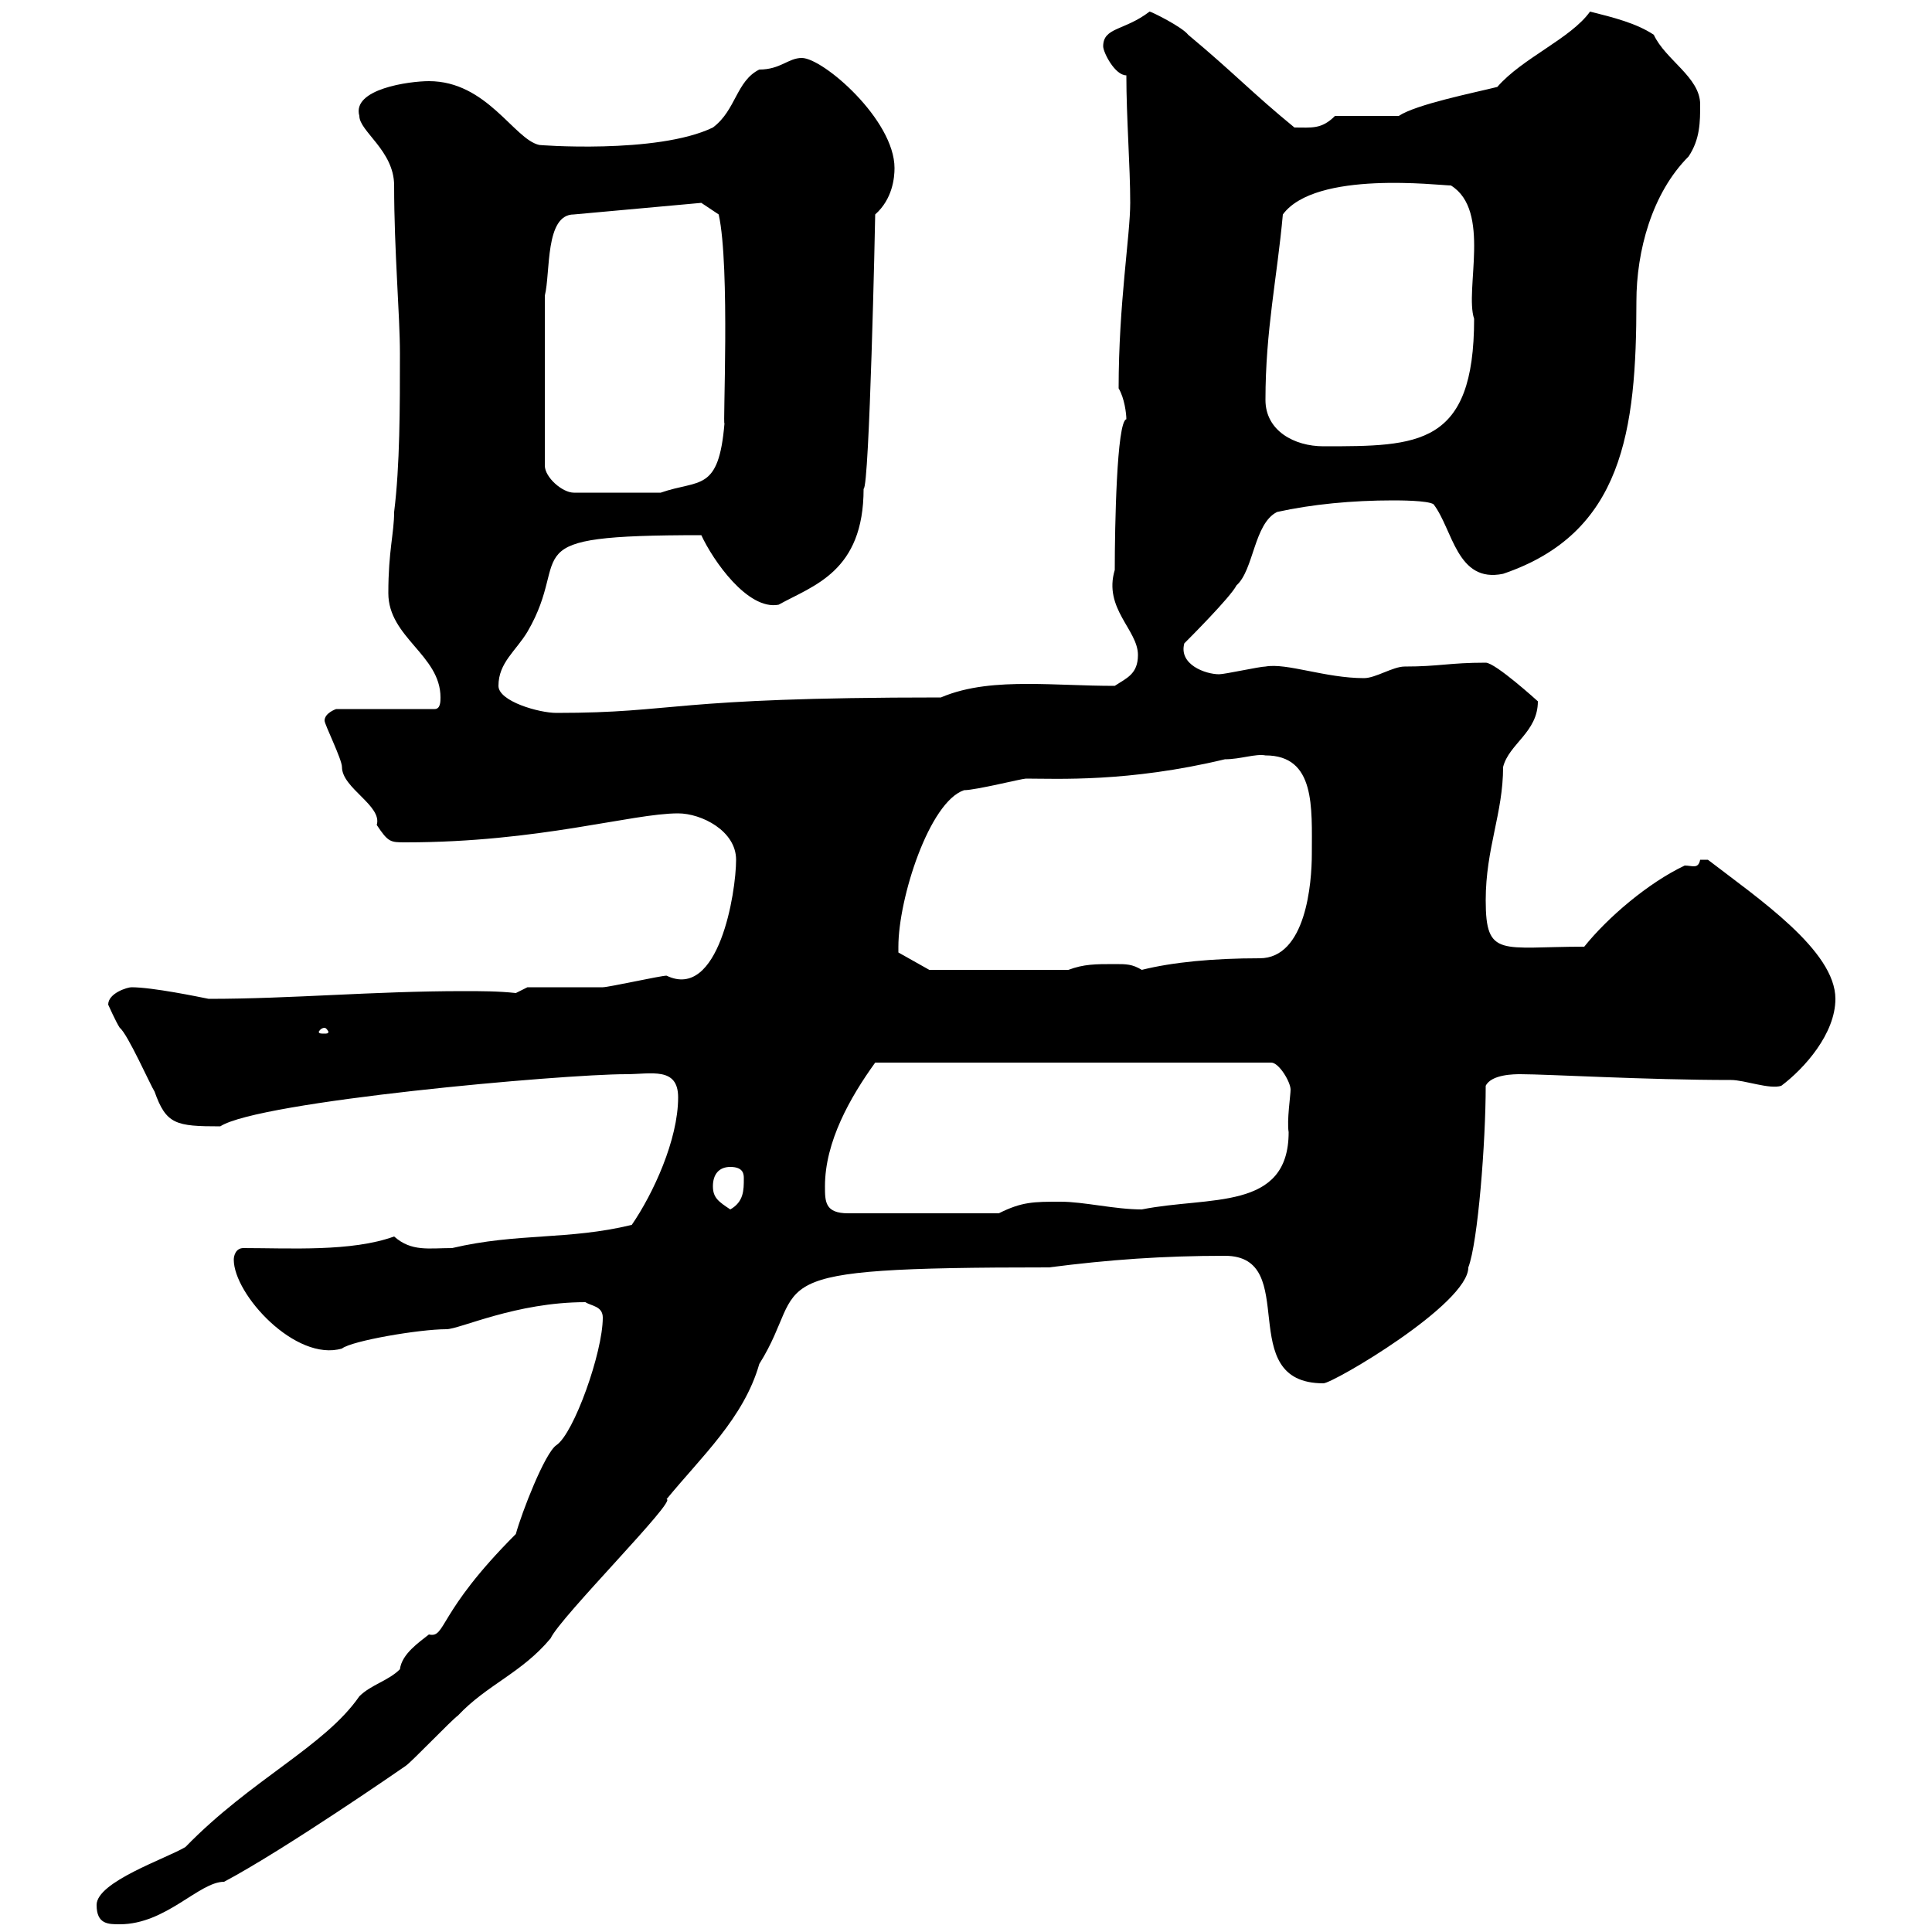 <svg xmlns="http://www.w3.org/2000/svg" xmlns:xlink="http://www.w3.org/1999/xlink" width="300" height="300"><path d="M15 295.80C15 298.80 16.80 298.80 18.60 298.80C25.80 298.80 30.90 292.20 34.80 292.20C44.40 287.10 63 274.20 63 274.20C63.90 273.60 70.20 267 71.10 266.40C75.60 261.60 81 259.80 85.50 254.40C87 251.10 105.30 232.80 103.50 232.80C108.90 226.20 115.50 220.20 117.90 211.80C126 198.90 115.50 196.80 162.90 196.80C172.20 195.60 180.60 195 190.20 195C202.20 195 191.40 214.80 205.50 214.80C207 214.80 228 202.50 228 196.80C229.50 192.90 230.70 177.30 230.70 168.60C231.60 166.80 235.20 166.80 236.10 166.80C240.30 166.80 255.60 167.70 268.80 167.70C270.90 167.70 274.80 169.20 276.60 168.60C280.20 165.90 285 160.50 285 155.10C285 147.60 273 139.50 265.20 133.50C265.20 133.50 265.20 133.50 264 133.50C263.70 135 262.80 134.40 261.60 134.40C255.90 137.10 249.60 142.50 246 147C233.10 147 230.70 148.80 230.70 139.80C230.70 131.70 233.40 126.30 233.40 119.10C234.30 115.50 238.80 113.70 238.80 108.90C238.80 108.90 232.20 102.90 230.70 102.90C225 102.90 223.50 103.50 218.10 103.50C216.30 103.50 213.60 105.30 211.80 105.30C205.80 105.30 199.80 102.90 196.50 103.50C195.60 103.50 190.20 104.70 189.30 104.70C187.20 104.70 183 103.20 183.90 99.90C184.50 99.30 191.10 92.70 192 90.90C194.70 88.50 194.70 81.30 198.30 79.50C203.70 78.30 210 77.70 216.30 77.70C217.20 77.70 221.70 77.70 222.60 78.30C225.60 82.20 226.20 90.60 233.40 89.10C252 82.80 254.10 66.90 254.10 46.80C254.10 39 256.50 30 262.20 24.30C264 21.60 264 18.90 264 16.20C264 12 258.60 9.30 256.80 5.40C254.10 3.60 250.50 2.70 246.90 1.80C243.90 6 236.40 9 232.50 13.50C228.90 14.40 219.90 16.20 217.20 18L207.30 18C205.20 20.10 203.70 19.80 201 19.80C194.40 14.40 191.70 11.40 184.50 5.40C183.60 4.20 178.80 1.80 178.50 1.80C174.60 4.80 171.30 4.20 171.30 7.20C171.30 8.10 173.10 11.70 174.90 11.70C174.90 18.30 175.50 25.80 175.50 31.50C175.50 36.60 173.70 47.10 173.70 60.30C174.60 61.80 174.90 64.20 174.90 65.10C173.40 65.40 173.10 81.90 173.10 88.50C171.30 94.50 176.70 97.80 176.70 101.70C176.70 104.70 174.90 105.30 173.10 106.50C168.30 106.50 164.10 106.20 159.60 106.20C155.10 106.20 150.30 106.50 146.10 108.30C103.50 108.30 105.30 110.70 86.40 110.70C83.70 110.70 77.40 108.90 77.40 106.50C77.40 102.90 80.10 101.10 81.90 98.10C89.10 85.80 78.60 83.10 108.90 83.10C110.70 87 116.10 94.80 120.90 93.90C126.30 90.90 134.10 88.80 134.10 75.90C135 75.90 135.90 34.20 135.90 33.30C138.60 30.90 138.90 27.60 138.90 26.10C138.90 18.60 127.80 9 124.50 9C122.40 9 121.20 10.80 117.90 10.80C114.30 12.60 114.30 17.10 110.70 19.80C102 24 83.10 22.50 83.70 22.50C79.80 21.60 75.60 12.60 66.60 12.60C63.60 12.60 54.60 13.80 55.80 18C55.80 20.40 61.20 23.40 61.20 28.80C61.20 39 62.10 48.90 62.10 54.90C62.10 63.30 62.10 72.30 61.20 79.50C61.20 82.80 60.30 85.50 60.30 92.10C60.30 99 68.40 101.70 68.40 108.30C68.40 108.90 68.40 110.10 67.50 110.10L52.20 110.10C52.20 110.10 50.40 110.70 50.40 111.90C50.40 112.50 53.10 117.90 53.10 119.10C53.10 122.40 59.40 125.10 58.50 128.10C60.30 130.80 60.60 130.80 63 130.80C83.70 130.80 98.10 126.30 105.30 126.30C108.90 126.30 114.30 129 114.30 133.50C114.30 138.60 111.60 155.40 103.50 151.50C102.60 151.50 94.50 153.30 93.60 153.30C91.80 153.30 83.70 153.30 81.90 153.30L80.10 154.20C77.40 153.90 74.70 153.90 72 153.90C57.90 153.90 45.30 155.10 32.40 155.10C30.90 154.80 23.70 153.30 20.40 153.30C19.80 153.30 16.80 154.20 16.80 156C16.80 156 18 158.70 18.60 159.60C19.80 160.50 23.40 168.60 24 169.50C25.80 174.60 27.30 174.90 34.20 174.90C40.20 171 87.30 166.80 97.20 166.80C101.10 166.80 105.30 165.60 105.30 170.40C105.30 177 101.40 185.40 98.10 190.20C88.20 192.60 80.40 191.40 70.20 193.80C66.60 193.80 63.90 194.40 61.20 192C54.60 194.40 45 193.80 37.80 193.80C36.60 193.80 36.30 195 36.30 195.60C36.30 201 45.90 211.50 53.10 209.40C54.60 208.20 65.10 206.40 69.30 206.40C71.40 206.40 80.10 202.20 90.90 202.20C91.80 202.80 93.60 202.80 93.60 204.60C93.60 210 89.10 222.60 86.40 224.40C84.60 225.60 81 234.90 80.10 238.20C67.80 250.50 69.30 254.40 66.60 253.80C65.10 255 62.40 256.80 62.10 259.20C60.30 261 57.60 261.60 55.80 263.40C50.40 271.20 39 276.30 28.80 286.80C25.80 288.60 15 292.20 15 295.80ZM128.10 184.20C128.10 177.30 132 170.40 135.90 165L197.40 165C198.60 165 200.40 168 200.40 169.20C200.40 170.10 199.80 174 200.10 175.80C200.10 188.10 187.80 185.70 177.30 187.80C173.10 187.80 168.30 186.60 164.70 186.60C160.50 186.60 158.70 186.60 155.10 188.40L131.70 188.40C128.10 188.40 128.10 186.60 128.10 184.20ZM110.70 184.20C110.70 182.40 111.60 181.20 113.40 181.20C115.50 181.20 115.50 182.40 115.50 183C115.50 184.80 115.50 186.60 113.40 187.80C111.60 186.60 110.70 186 110.70 184.20ZM50.40 159.60C50.70 159.60 51 160.20 51 160.20C51 160.50 50.70 160.50 50.40 160.50C49.80 160.50 49.50 160.50 49.50 160.20C49.50 160.20 49.80 159.60 50.40 159.60ZM139.50 147C139.50 139.50 144.30 124.50 149.70 122.70C151.50 122.70 158.70 120.90 159.30 120.90C164.10 120.90 175.20 121.50 190.20 117.90C192.60 117.90 195 117 196.50 117.30C204.30 117.30 203.70 125.40 203.70 132.60C203.70 137.10 202.80 148.80 195.60 148.80C188.40 148.80 182.10 149.40 177.30 150.60C175.80 149.70 174.90 149.70 173.10 149.70C170.10 149.70 168.30 149.70 165.90 150.60L144.30 150.60L139.50 147.90C139.50 147.90 139.50 147 139.50 147ZM84.60 45.90C85.50 42.30 84.60 33.30 89.10 33.30L108.90 31.50L111.60 33.30C113.40 41.40 112.20 66.90 112.50 65.70C111.60 76.50 108.60 74.40 102.60 76.50L89.10 76.50C87.30 76.50 84.60 74.10 84.60 72.30ZM196.50 62.10C196.50 51.30 198.30 43.20 199.20 33.30C204.30 26.40 223.50 28.80 225.30 28.80C231.60 32.70 227.40 45 228.90 49.50C228.90 69.30 220.20 69.30 205.50 69.30C201 69.30 196.50 66.90 196.50 62.10Z"/></svg>